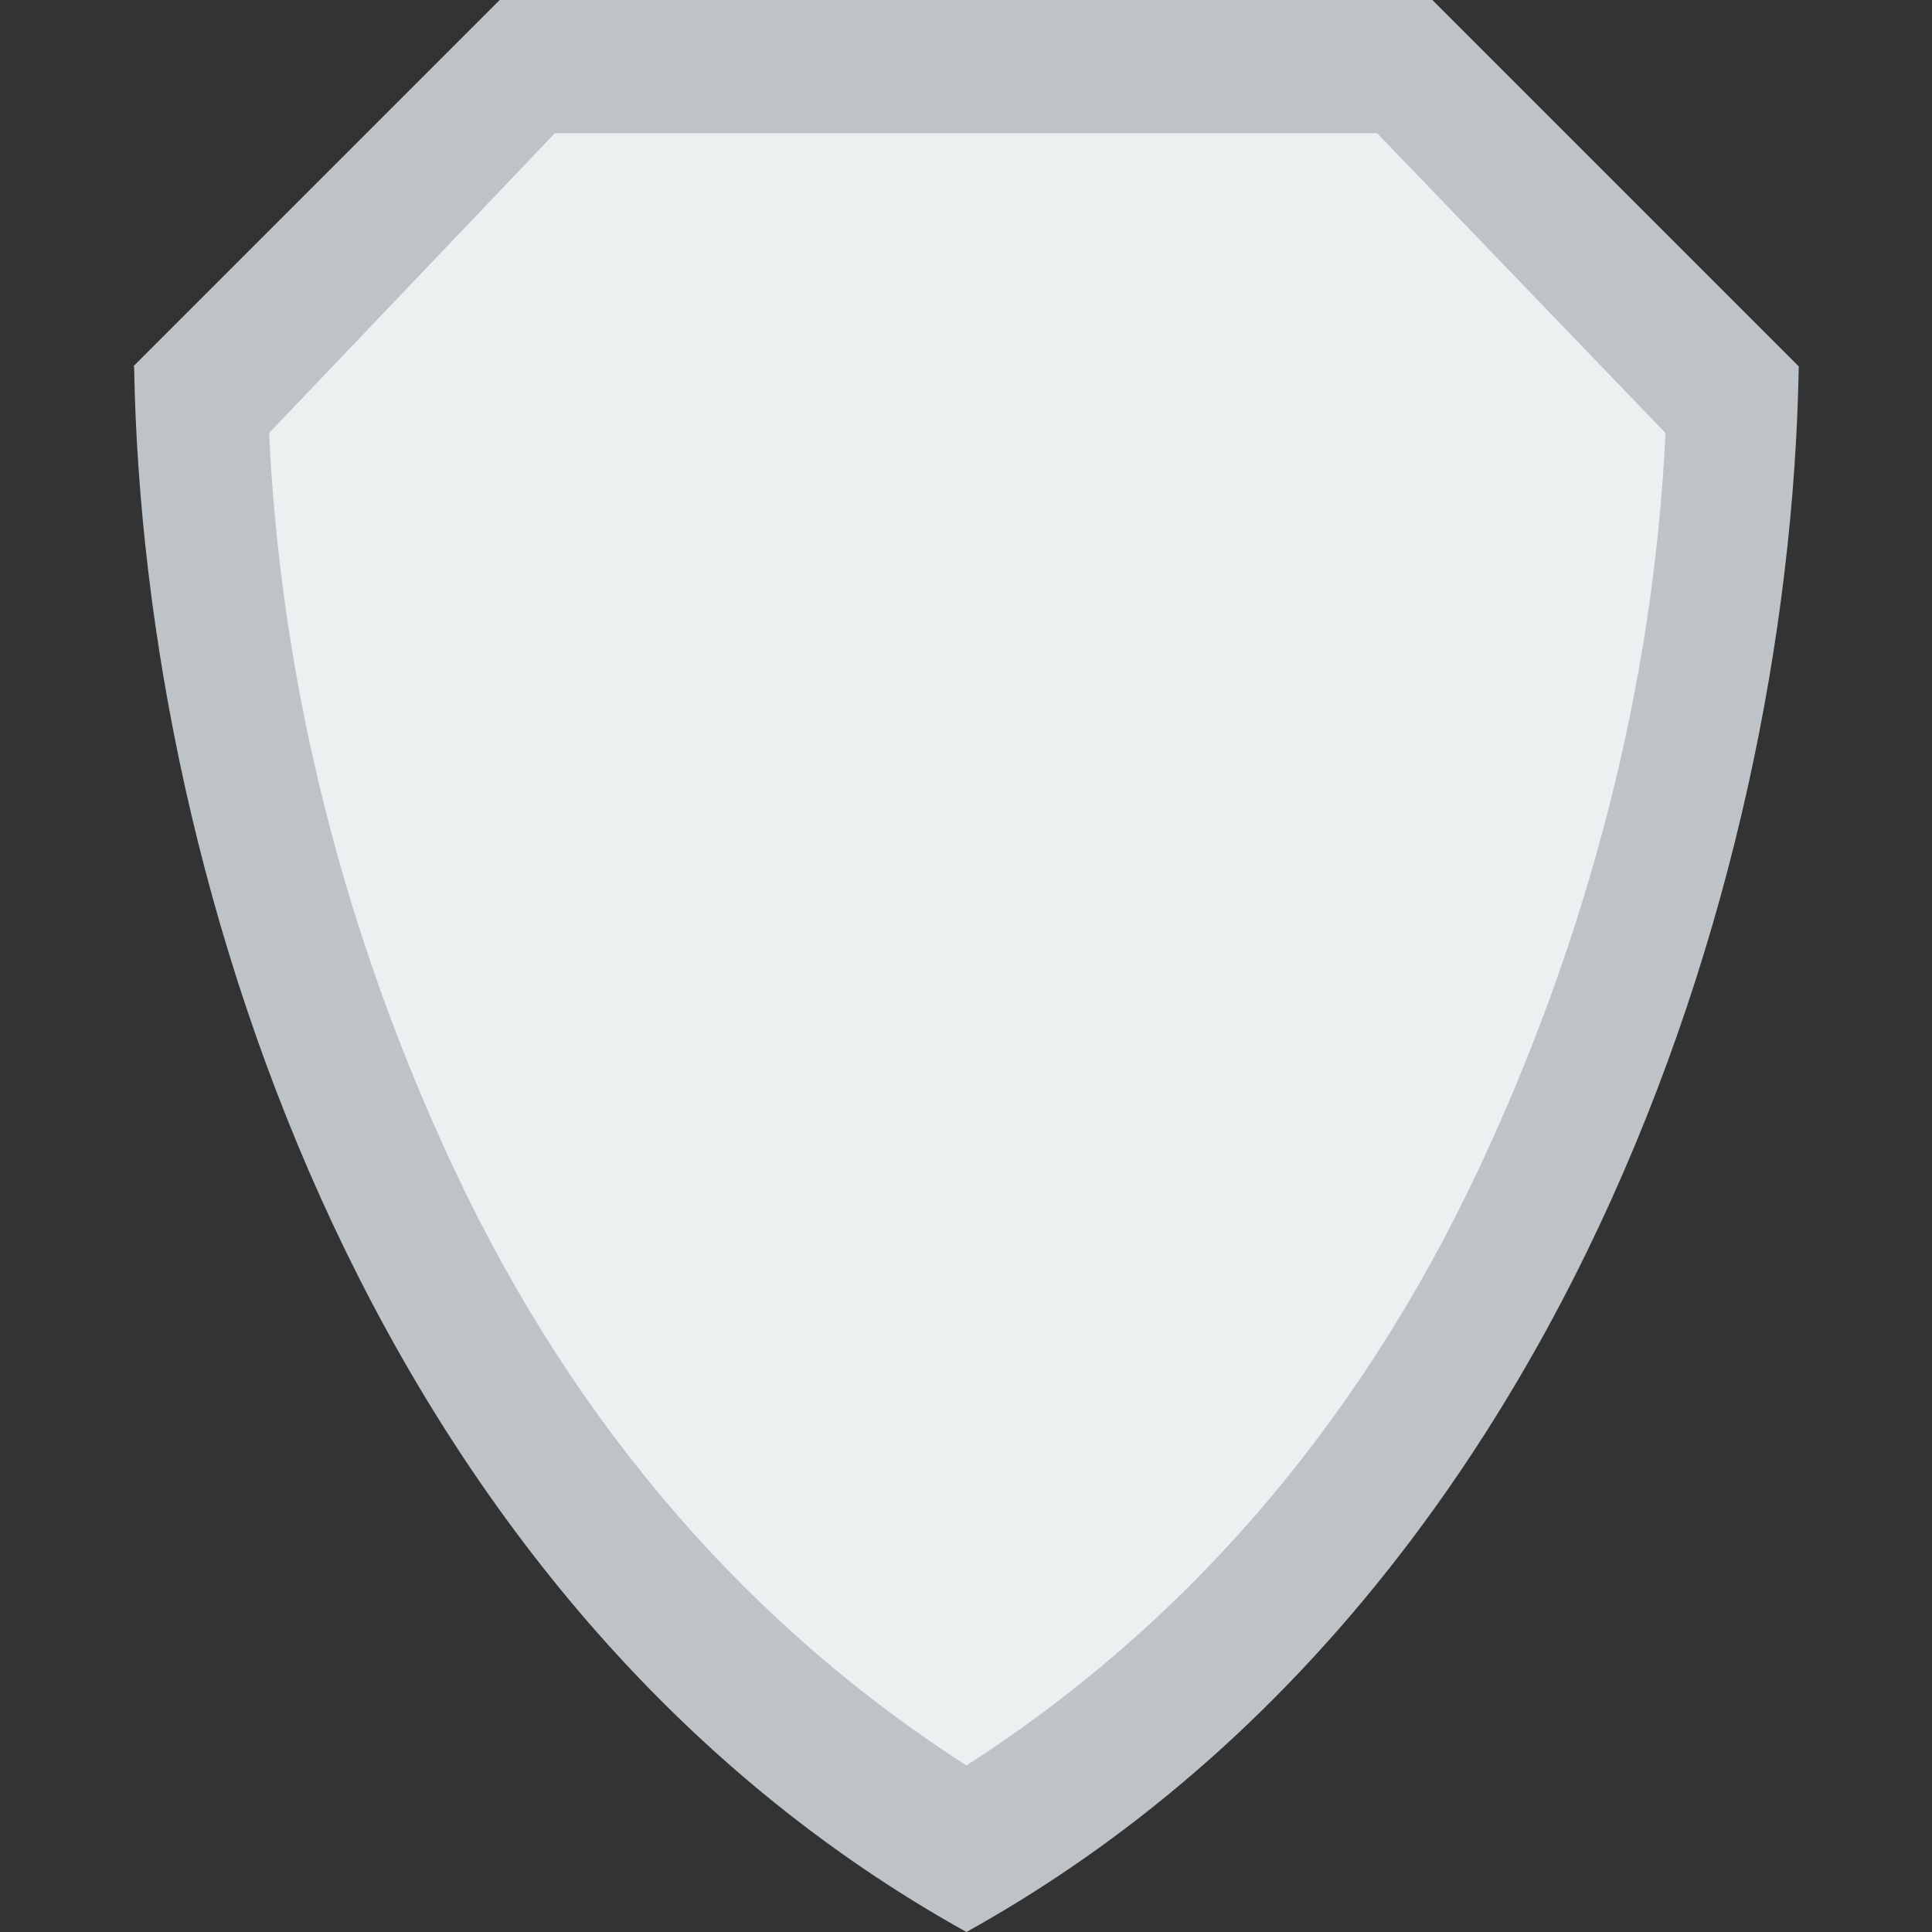 <?xml version="1.0" encoding="iso-8859-1"?>
<!-- Generator: Adobe Illustrator 19.0.0, SVG Export Plug-In . SVG Version: 6.00 Build 0)  -->
<svg version="1.1" id="Layer_1" xmlns="http://www.w3.org/2000/svg" xmlns:xlink="http://www.w3.org/1999/xlink" x="0px" y="0px"
	 viewBox="0 0 512 512" style="enable-background:new 0 0 512 512;" xml:space="preserve">
<rect x="0" y="0" width="512" height="512" fill="#333333" stroke="none"/>
<g>
	<path style="fill:#BDC3C7;" d="M476.69,97.103L379.586,0H256H132.414L35.31,97.103h0.23
		C37.923,237.224,100.334,425.454,256.115,512C411.895,425.454,474.297,237.224,476.69,97.103"/>
	<path style="fill:#ECF0F1;" d="M256.112,467.862c-56.47-36.273-103.186-88.611-135.839-158.217
		C91.681,248.7,74.485,182.449,71.307,114.759l75.732-79.448h217.927l76.412,79.448c-3.196,67.619-20.86,134.012-49.426,194.887
		C359.298,379.251,312.582,431.59,256.112,467.862"/>
</g>
<g>
</g>
<g>
</g>
<g>
</g>
<g>
</g>
<g>
</g>
<g>
</g>
<g>
</g>
<g>
</g>
<g>
</g>
<g>
</g>
<g>
</g>
<g>
</g>
<g>
</g>
<g>
</g>
<g>
</g>
</svg>
